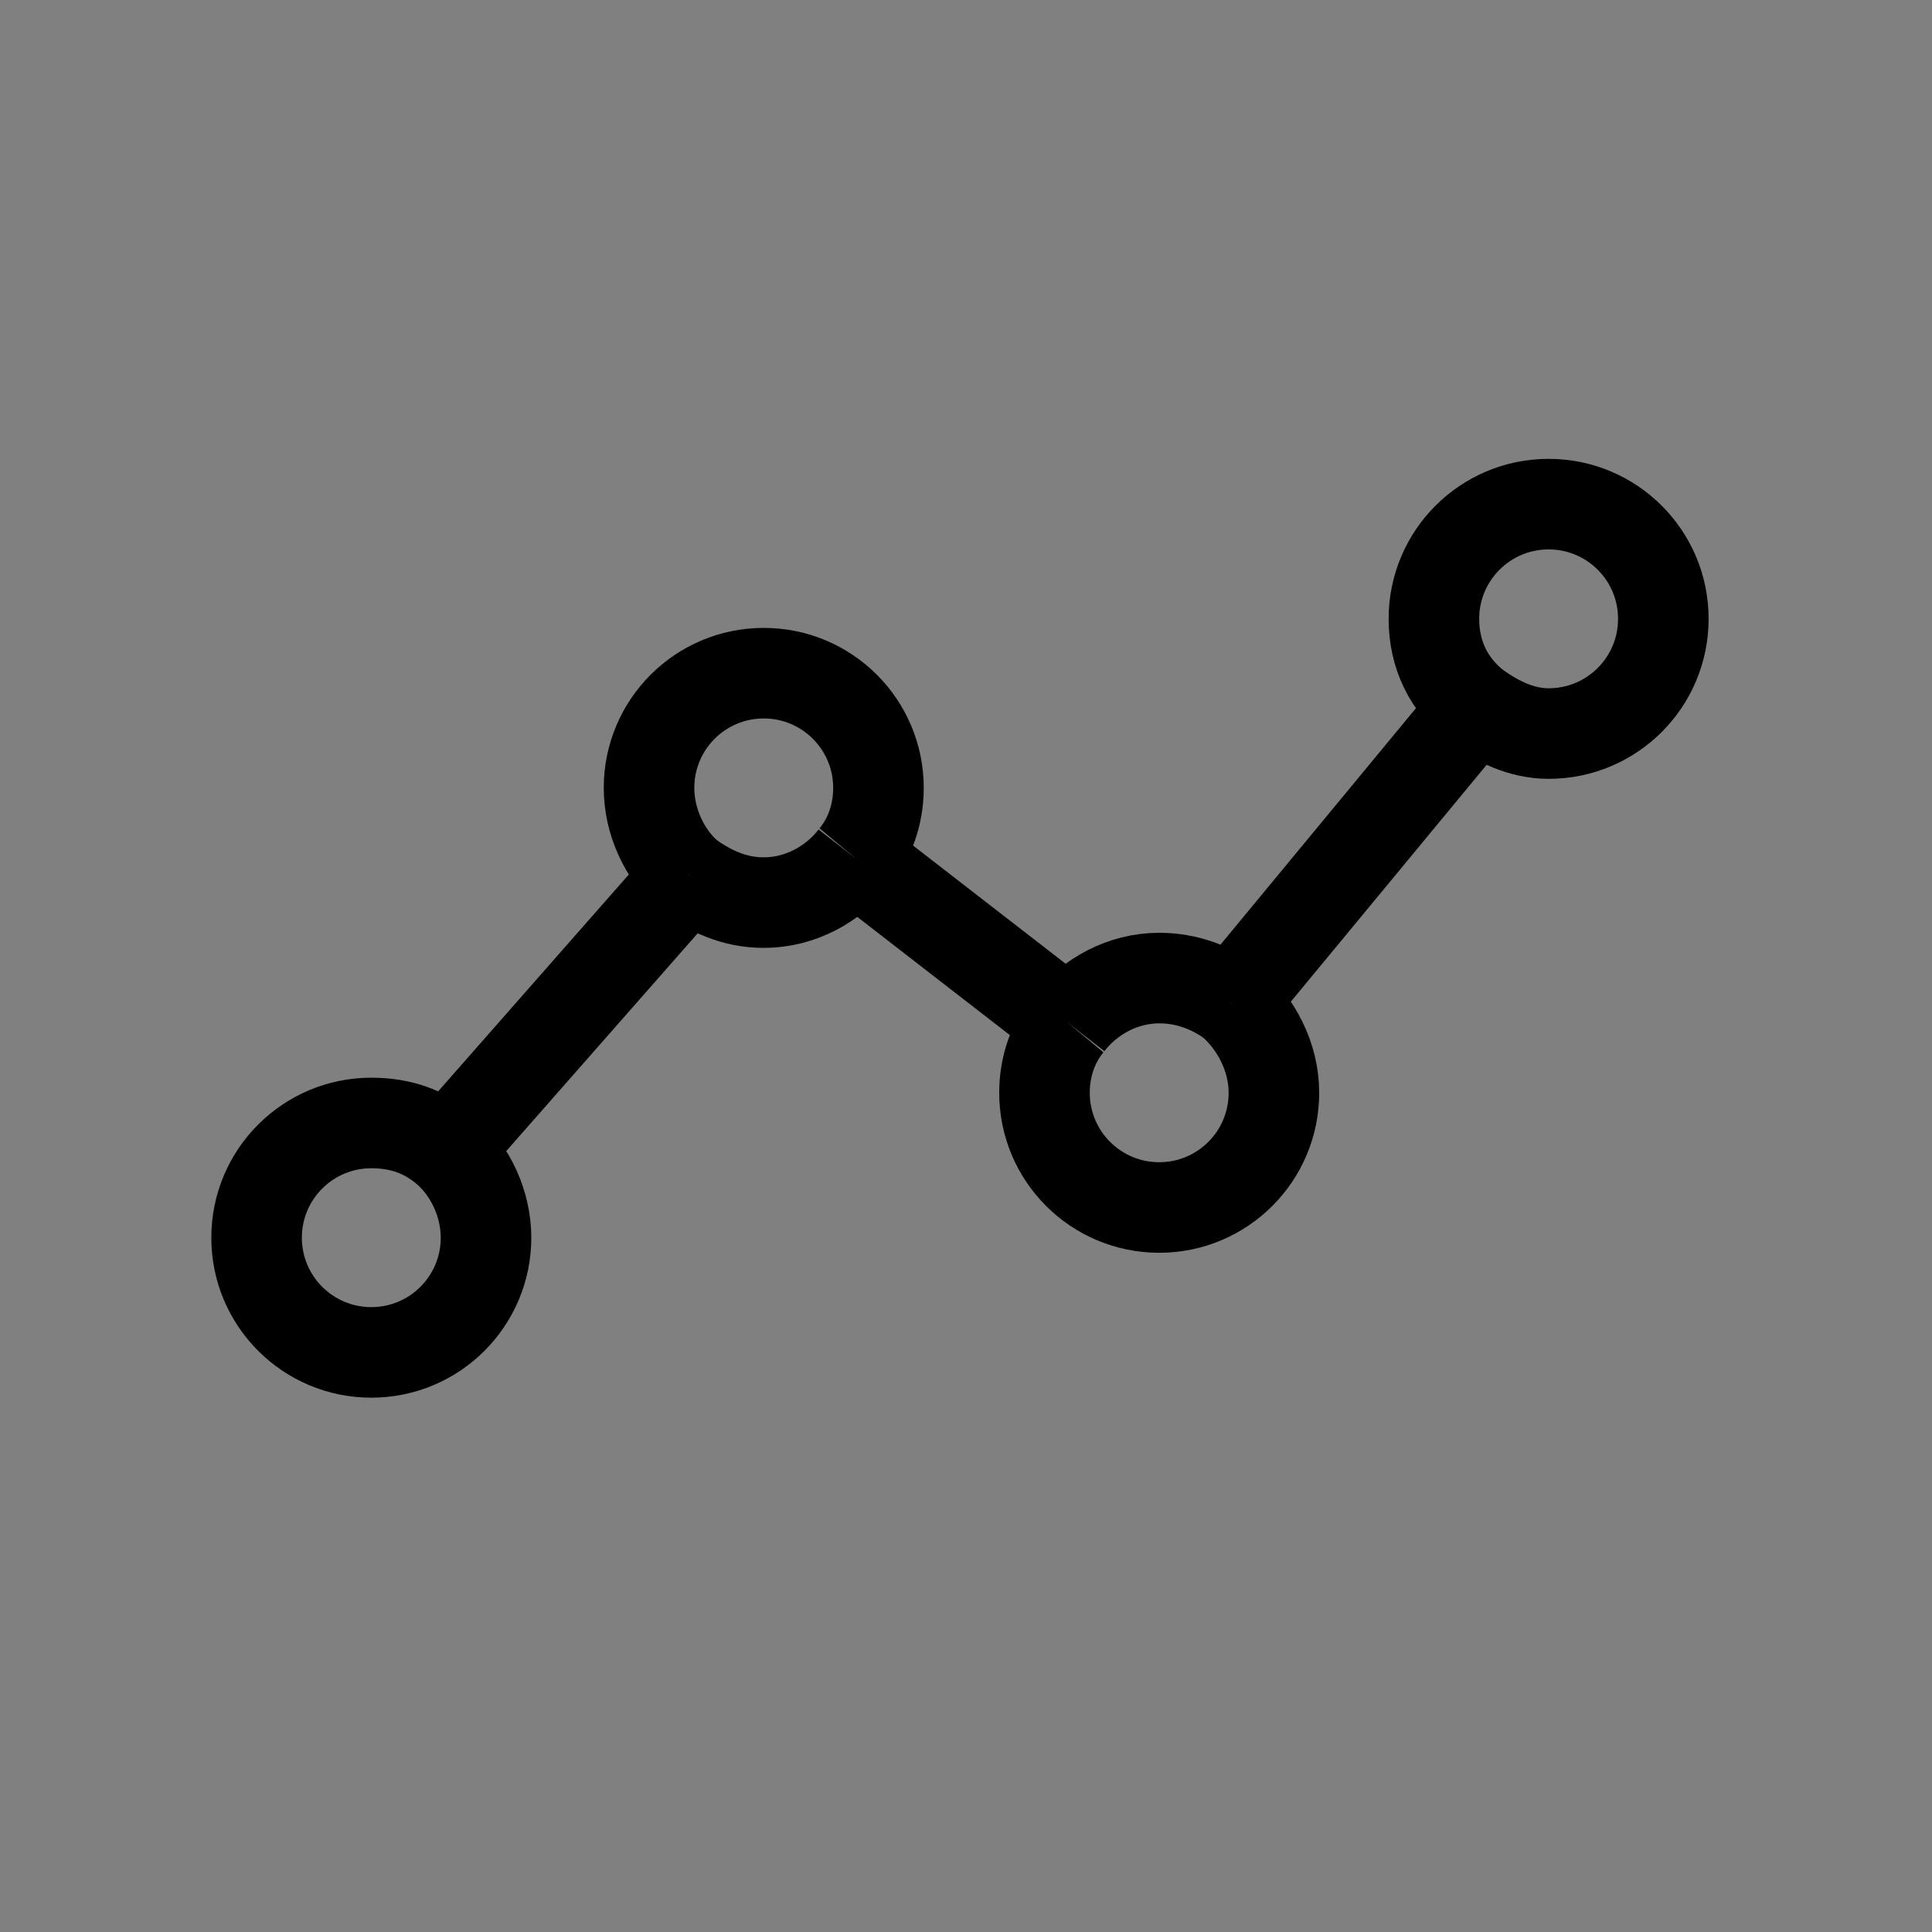 <?xml version="1.0" encoding="utf-8"?>
<!-- Generator: Adobe Illustrator 27.0.0, SVG Export Plug-In . SVG Version: 6.00 Build 0)  -->
<svg version="1.1" id="レイヤー_1" xmlns="http://www.w3.org/2000/svg" xmlns:xlink="http://www.w3.org/1999/xlink" x="0px"
	 y="0px" viewBox="0 0 64 64" style="enable-background:new 0 0 64 64;" xml:space="preserve">
<rect x="0" y="0" width="64" height="64" fill="#808080" stroke="none"/>
<style type="text/css">
	.st0{fill:#FFFFFF;stroke:#000000;stroke-width:3;}
	.st1{fill:none;stroke:#000000;stroke-width:3;}
</style>
<g>
	<line class="st0" x1="48.9" y1="23.4" x2="40.8" y2="33.2"/>
	<line class="st0" x1="35.4" y1="33.9" x2="28.3" y2="28.4"/>
	<line class="st0" x1="14.8" y1="38.1" x2="22.8" y2="29"/>
	<path class="st1" d="M14.8,38.1c-0.7-0.6-1.5-0.9-2.5-0.9c-2.1,0-3.8,1.7-3.8,3.8s1.7,3.8,3.8,3.8c2.1,0,3.8-1.7,3.8-3.8
		C16.1,39.9,15.6,38.8,14.8,38.1"/>
	<path class="st1" d="M28.3,28.4c0.5-0.6,0.8-1.4,0.8-2.3c0-2.1-1.7-3.8-3.8-3.8c-2.1,0-3.8,1.7-3.8,3.8c0,1.1,0.5,2.2,1.3,2.9"/>
	<path class="st0" d="M28.3,28.4c-0.7,0.9-1.8,1.5-3,1.5c-1,0-1.8-0.4-2.5-0.9"/>
	<path class="st1" d="M35.4,33.9c-0.5,0.6-0.8,1.4-0.8,2.3c0,2.1,1.7,3.8,3.8,3.8s3.8-1.7,3.8-3.8c0-1.2-0.6-2.3-1.4-3"/>
	<path class="st0" d="M35.4,33.9c0.7-0.9,1.8-1.5,3-1.5c0.9,0,1.7,0.3,2.4,0.8"/>
	<path class="st1" d="M48.9,23.4c0.7,0.5,1.5,0.9,2.4,0.9c2.1,0,3.8-1.7,3.8-3.8c0-2.1-1.7-3.8-3.8-3.8c-2.1,0-3.8,1.7-3.8,3.8
		C47.5,21.7,48,22.7,48.9,23.4"/>
</g>
</svg>
